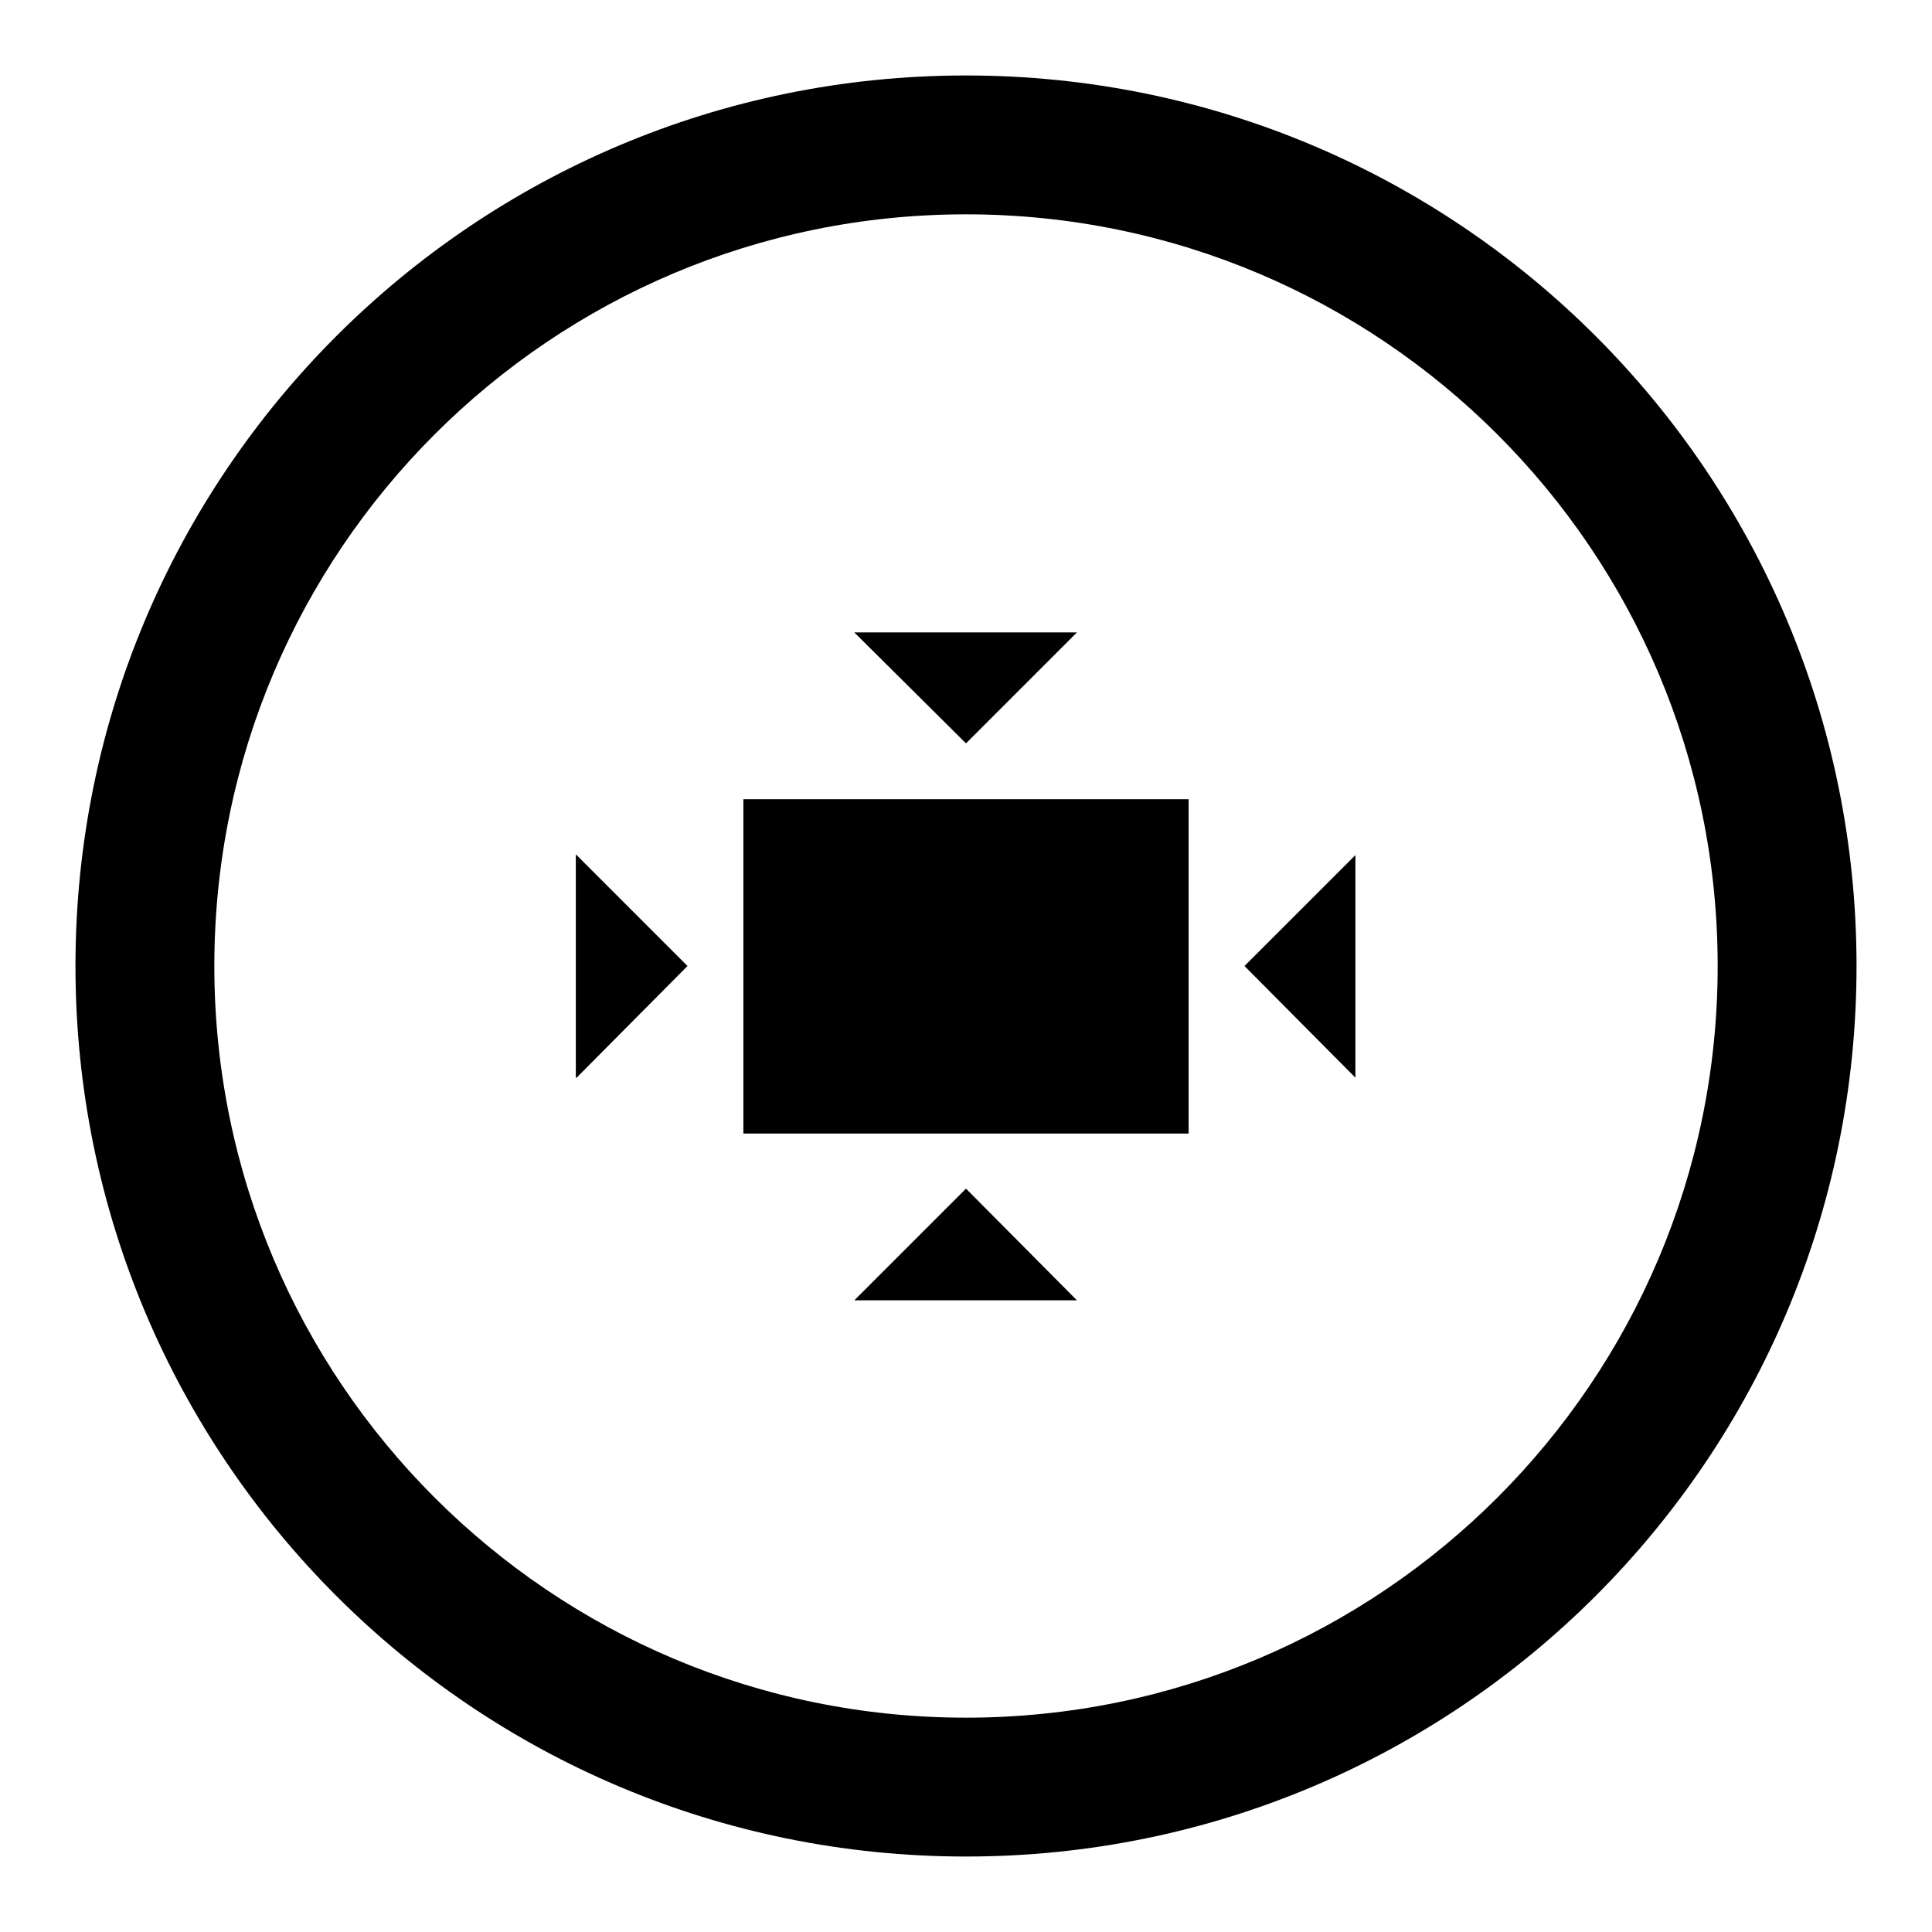<?xml version="1.0" encoding="utf-8"?>
<!-- Svg Vector Icons : http://www.onlinewebfonts.com/icon -->
<!DOCTYPE svg PUBLIC "-//W3C//DTD SVG 1.1//EN" "http://www.w3.org/Graphics/SVG/1.1/DTD/svg11.dtd">
<svg version="1.1" xmlns="http://www.w3.org/2000/svg" xmlns:xlink="http://www.w3.org/1999/xlink" x="0px" y="0px" viewBox="0 0 256 256" enable-background="new 0 0 256 256" xml:space="preserve">
<g> <path fill="#000000" d="M128,10C62.8,10,10,62.8,10,128c0,65.2,52.8,118,118,118c65.2,0,118-52.8,118-118C246,62.8,193.2,10,128,10 z M128,227.6c-55,0-99.6-44.6-99.6-99.6S73,28.4,128,28.4S227.6,73,227.6,128S183,227.6,128,227.6z M98.5,105.9h59v44.3h-59V105.9z  M76.4,142.8L91.1,128l-14.8-14.8V142.8z M179.6,142.8v-29.5L164.9,128L179.6,142.8z M142.7,83.8h-29.5L128,98.5L142.7,83.8z  M113.2,172.3h29.5L128,157.5L113.2,172.3z"/></g>
</svg>